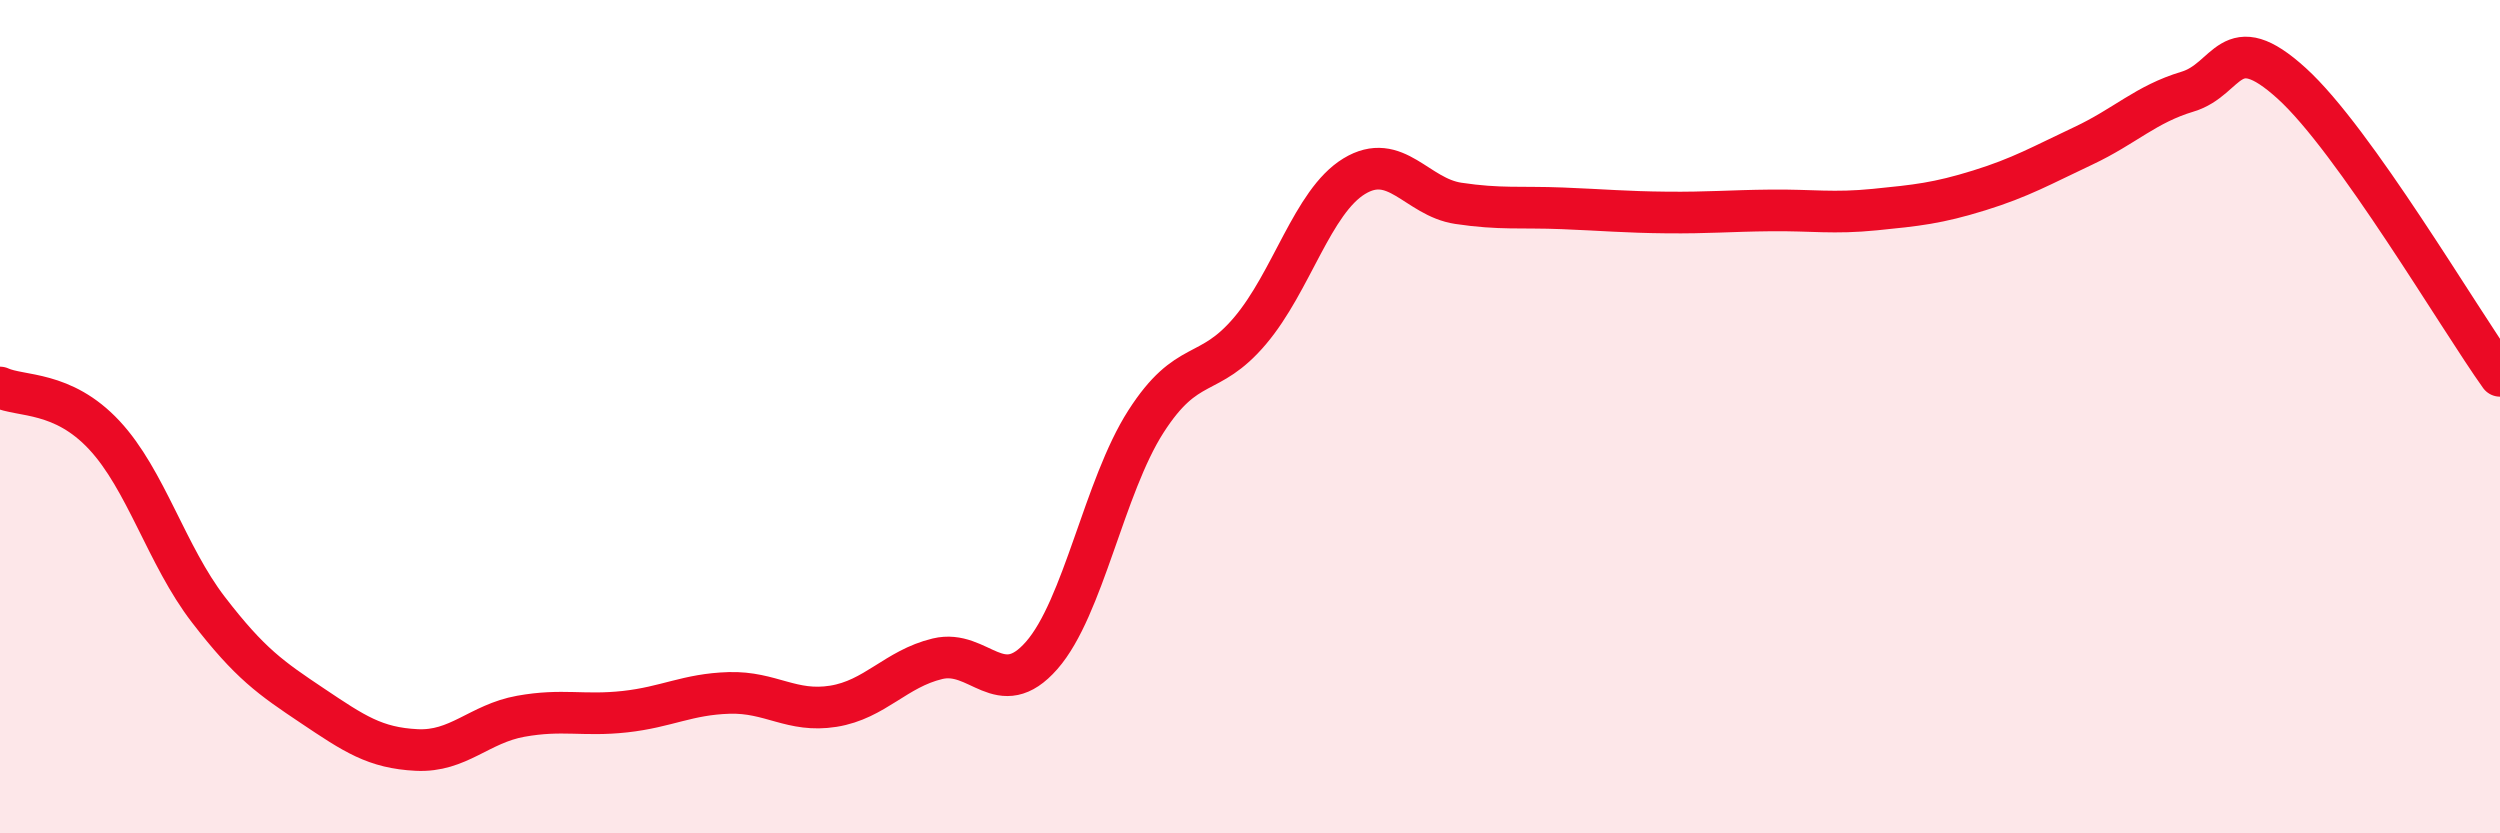 
    <svg width="60" height="20" viewBox="0 0 60 20" xmlns="http://www.w3.org/2000/svg">
      <path
        d="M 0,9.3 C 0.5,9.53 1.5,9.37 2.5,10.44 C 3.5,11.51 4,13.33 5,14.63 C 6,15.93 6.5,16.27 7.5,16.94 C 8.5,17.61 9,17.95 10,18 C 11,18.05 11.5,17.37 12.5,17.19 C 13.5,17.01 14,17.19 15,17.08 C 16,16.97 16.5,16.66 17.5,16.63 C 18.5,16.6 19,17.11 20,16.95 C 21,16.79 21.5,16.05 22.5,15.81 C 23.5,15.57 24,16.87 25,15.73 C 26,14.59 26.5,11.68 27.5,10.12 C 28.5,8.56 29,9.12 30,7.94 C 31,6.76 31.5,4.84 32.5,4.23 C 33.5,3.62 34,4.73 35,4.88 C 36,5.03 36.5,4.96 37.5,5 C 38.5,5.04 39,5.09 40,5.1 C 41,5.11 41.5,5.06 42.5,5.05 C 43.5,5.04 44,5.13 45,5.03 C 46,4.93 46.5,4.88 47.5,4.57 C 48.5,4.26 49,3.97 50,3.5 C 51,3.03 51.5,2.5 52.5,2.2 C 53.5,1.9 53.5,0.64 55,2 C 56.5,3.36 59,7.62 60,9.02L60 20L0 20Z"
        fill="#EB0A25"
        opacity="0.1"
        stroke-linecap="round"
        stroke-linejoin="round"
      />
      <path
        d="M 0,9.3 C 0.5,9.53 1.5,9.37 2.5,10.44 C 3.5,11.51 4,13.33 5,14.63 C 6,15.93 6.5,16.27 7.5,16.94 C 8.5,17.61 9,17.95 10,18 C 11,18.05 11.5,17.37 12.5,17.19 C 13.5,17.01 14,17.19 15,17.08 C 16,16.97 16.5,16.66 17.5,16.63 C 18.5,16.6 19,17.11 20,16.95 C 21,16.79 21.5,16.05 22.5,15.81 C 23.5,15.57 24,16.87 25,15.73 C 26,14.59 26.5,11.68 27.5,10.12 C 28.5,8.56 29,9.12 30,7.94 C 31,6.76 31.5,4.84 32.5,4.23 C 33.5,3.62 34,4.73 35,4.88 C 36,5.03 36.5,4.96 37.5,5 C 38.5,5.04 39,5.09 40,5.1 C 41,5.11 41.5,5.06 42.5,5.05 C 43.5,5.04 44,5.13 45,5.03 C 46,4.93 46.5,4.88 47.5,4.57 C 48.5,4.26 49,3.97 50,3.5 C 51,3.03 51.5,2.5 52.5,2.2 C 53.5,1.9 53.5,0.64 55,2 C 56.5,3.36 59,7.62 60,9.02"
        stroke="#EB0A25"
        stroke-width="1"
        fill="none"
        stroke-linecap="round"
        stroke-linejoin="round"
      />
    </svg>
  